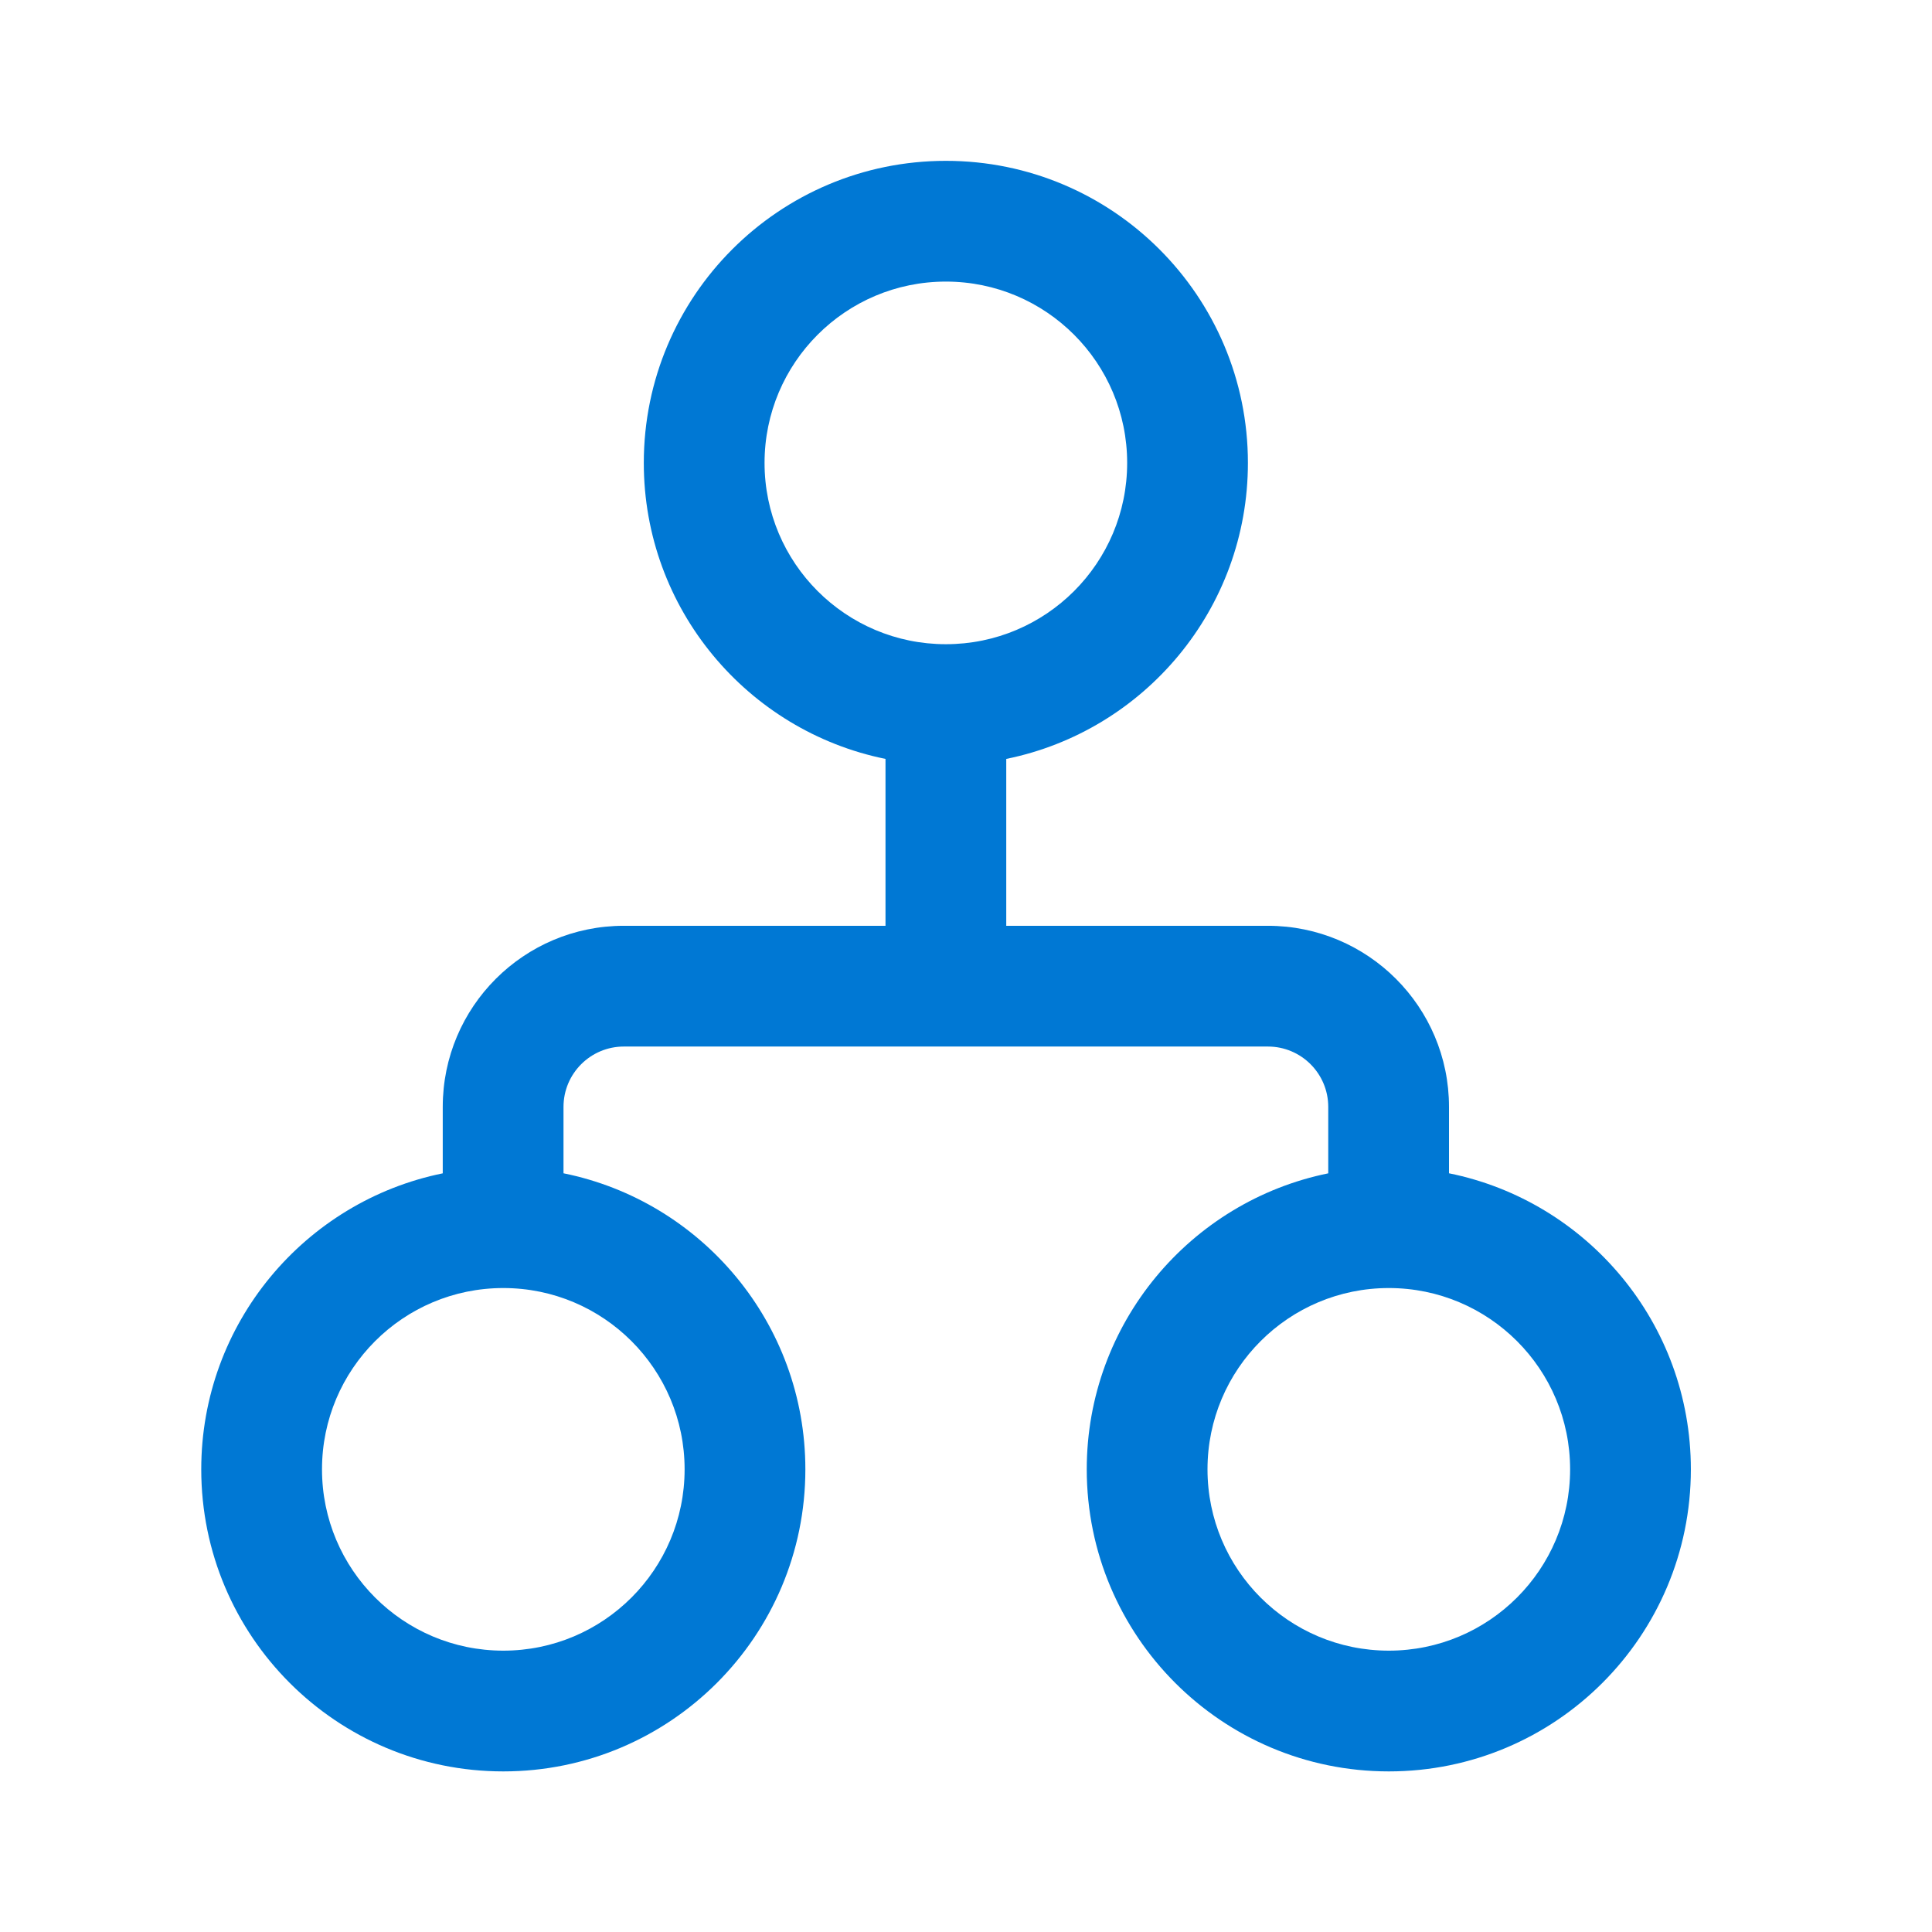 <svg width="48" height="48" viewBox="0 0 48 48" fill="none" xmlns="http://www.w3.org/2000/svg">
<path d="M23.5 3.996C19.355 3.996 15.995 7.356 15.995 11.501C15.995 15.132 18.574 18.16 22 18.855V23.001H15.5C13.015 23.001 11 25.015 11 27.501V29.151C7.576 29.848 5 32.876 5 36.505C5 40.65 8.36 44.01 12.505 44.01C16.649 44.01 20.009 40.65 20.009 36.505C20.009 32.873 17.428 29.843 14 29.15V27.501C14 26.672 14.672 26.001 15.5 26.001H31.5C32.328 26.001 33 26.672 33 27.501V29.151C29.576 29.848 27 32.876 27 36.505C27 40.65 30.36 44.01 34.505 44.01C38.649 44.01 42.009 40.65 42.009 36.505C42.009 32.873 39.428 29.843 36 29.15V27.501C36 25.015 33.985 23.001 31.5 23.001H25V18.855C28.426 18.16 31.004 15.132 31.004 11.501C31.004 7.356 27.644 3.996 23.5 3.996ZM18.995 11.501C18.995 9.013 21.012 6.996 23.5 6.996C25.987 6.996 28.004 9.013 28.004 11.501C28.004 13.989 25.987 16.005 23.5 16.005C21.012 16.005 18.995 13.989 18.995 11.501ZM8 36.505C8 34.017 10.017 32.001 12.505 32.001C14.992 32.001 17.009 34.017 17.009 36.505C17.009 38.993 14.992 41.01 12.505 41.01C10.017 41.01 8 38.993 8 36.505ZM34.505 32.001C36.992 32.001 39.009 34.017 39.009 36.505C39.009 38.993 36.992 41.01 34.505 41.01C32.017 41.01 30 38.993 30 36.505C30 34.017 32.017 32.001 34.505 32.001Z" fill="#0078D4"/>
</svg>
